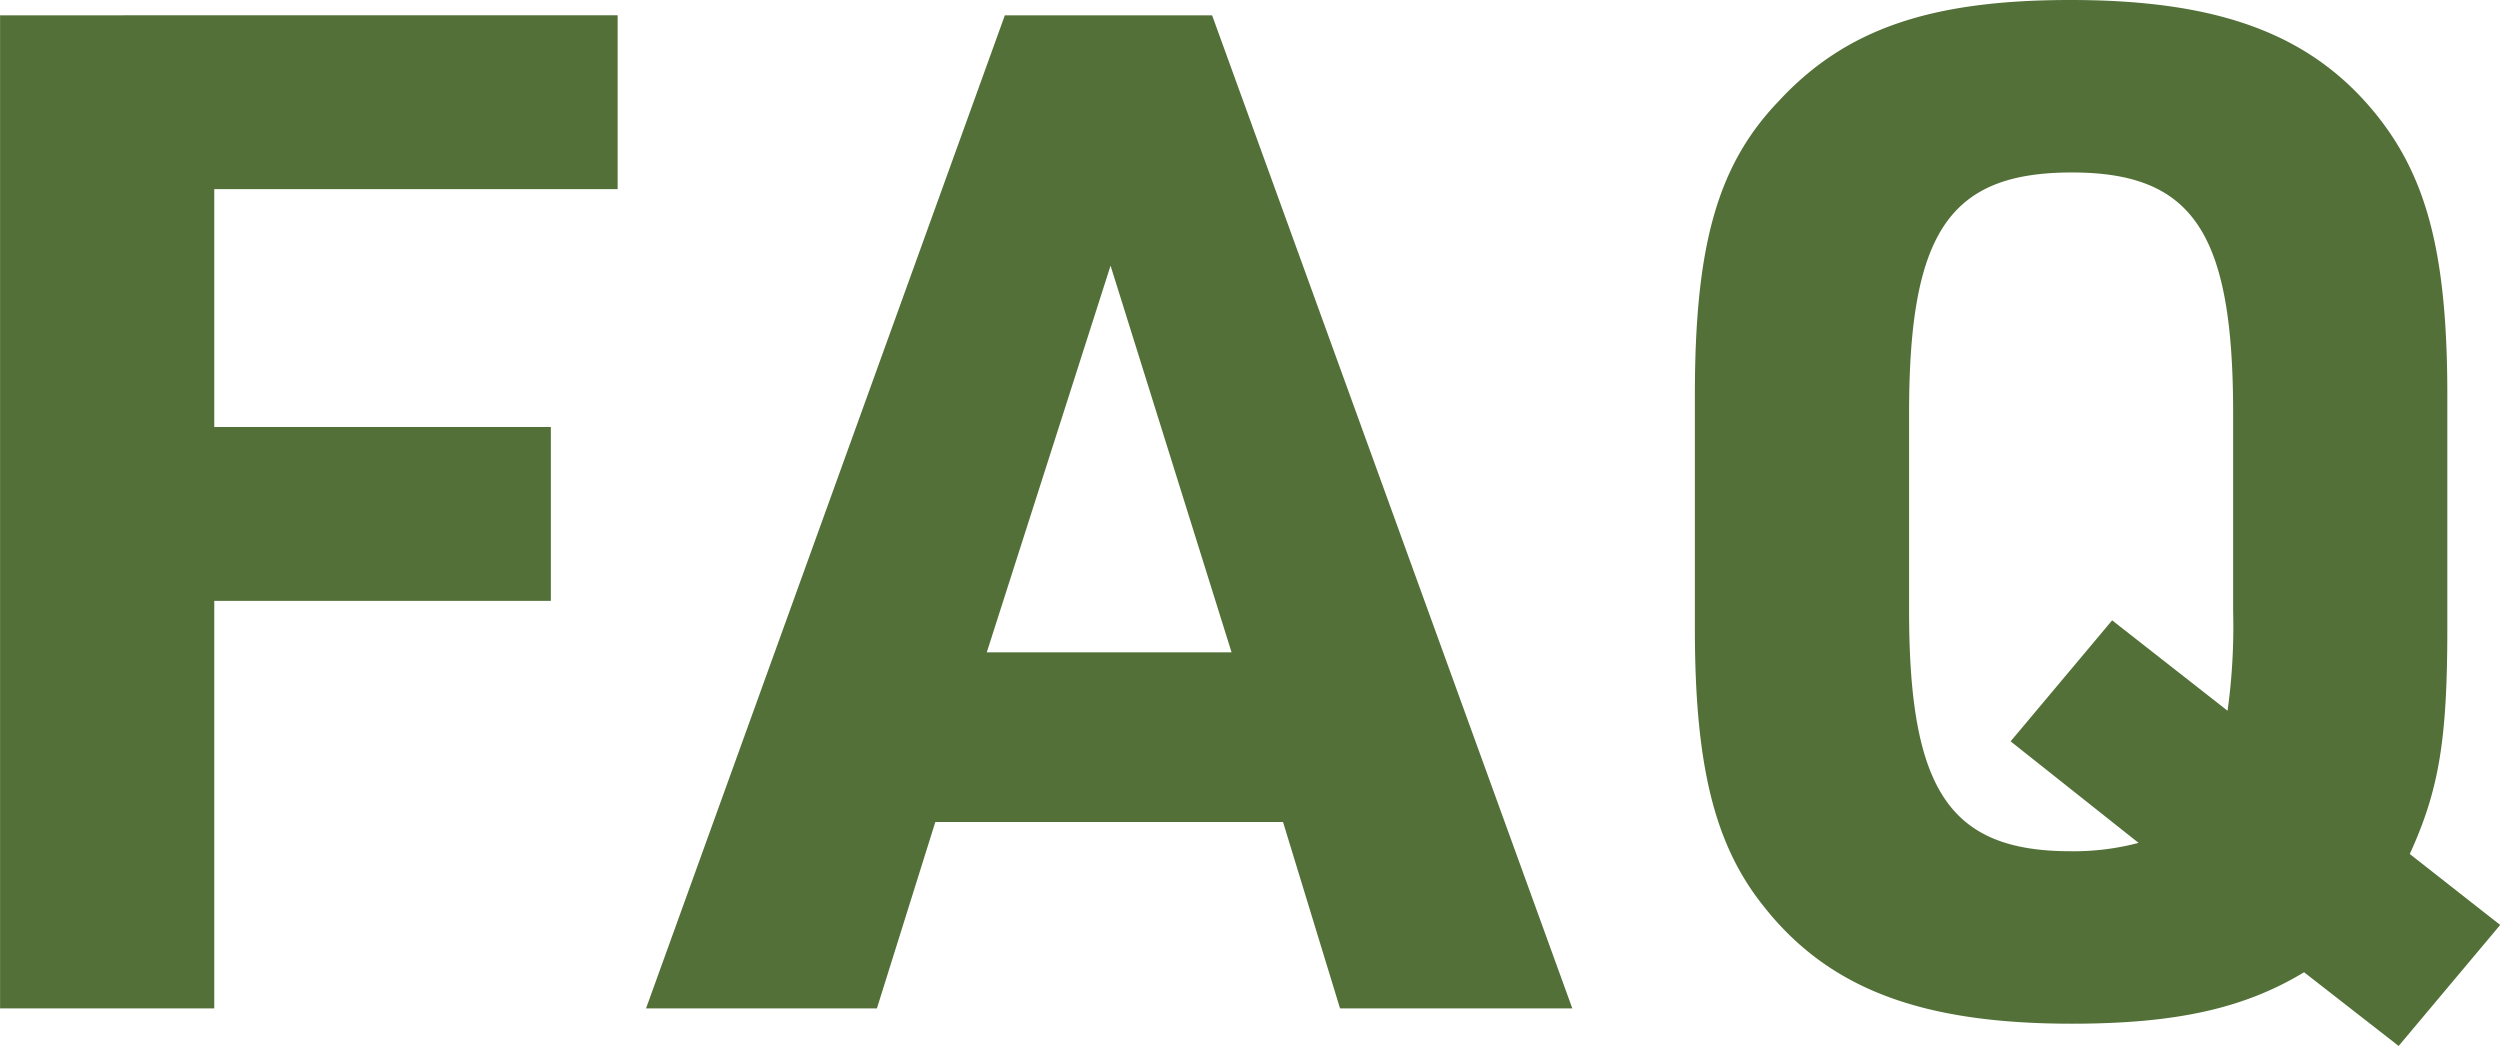 <svg xmlns="http://www.w3.org/2000/svg" width="107.844" height="45.13" viewBox="0 0 107.844 45.13">
  <defs>
    <style>
      .cls-1 {
        fill: #527037;
        fill-rule: evenodd;
      }
    </style>
  </defs>
  <path id="faq_h3.svg" class="cls-1" d="M850.409,8906.53h9.24v-17.58h14.519v-7.5H859.649v-10.26h17.4v-7.5H850.409v42.84Zm55.344-8.04,2.459,8.04h10.02l-15.539-42.84h-8.94l-15.479,42.84h9.959l2.52-8.04h15Zm-2.22-7.32h-10.56l5.34-16.68Zm50.345,16.98,4.38-5.22-3.9-3.06c1.26-2.76,1.62-4.92,1.62-9.72v-10.08c0-5.94-.84-9.24-2.94-11.94-2.82-3.6-6.839-5.1-13.319-5.1-6.06,0-9.72,1.26-12.6,4.38-2.64,2.76-3.6,6.24-3.6,12.66v10.08c0,5.88.84,9.3,2.94,11.94,2.82,3.6,6.84,5.1,13.32,5.1,4.5,0,7.439-.66,10.019-2.22Zm-11.219-8.76a10.957,10.957,0,0,1-2.94.36c-5.22,0-6.96-2.64-6.96-10.38v-8.52c0-7.8,1.74-10.38,7.02-10.38,5.22,0,6.959,2.58,6.959,10.38v8.52a26.573,26.573,0,0,1-.24,4.32l-4.979-3.9-4.38,5.22Z" transform="translate(-850.406 -8863.03)"/>
</svg>
